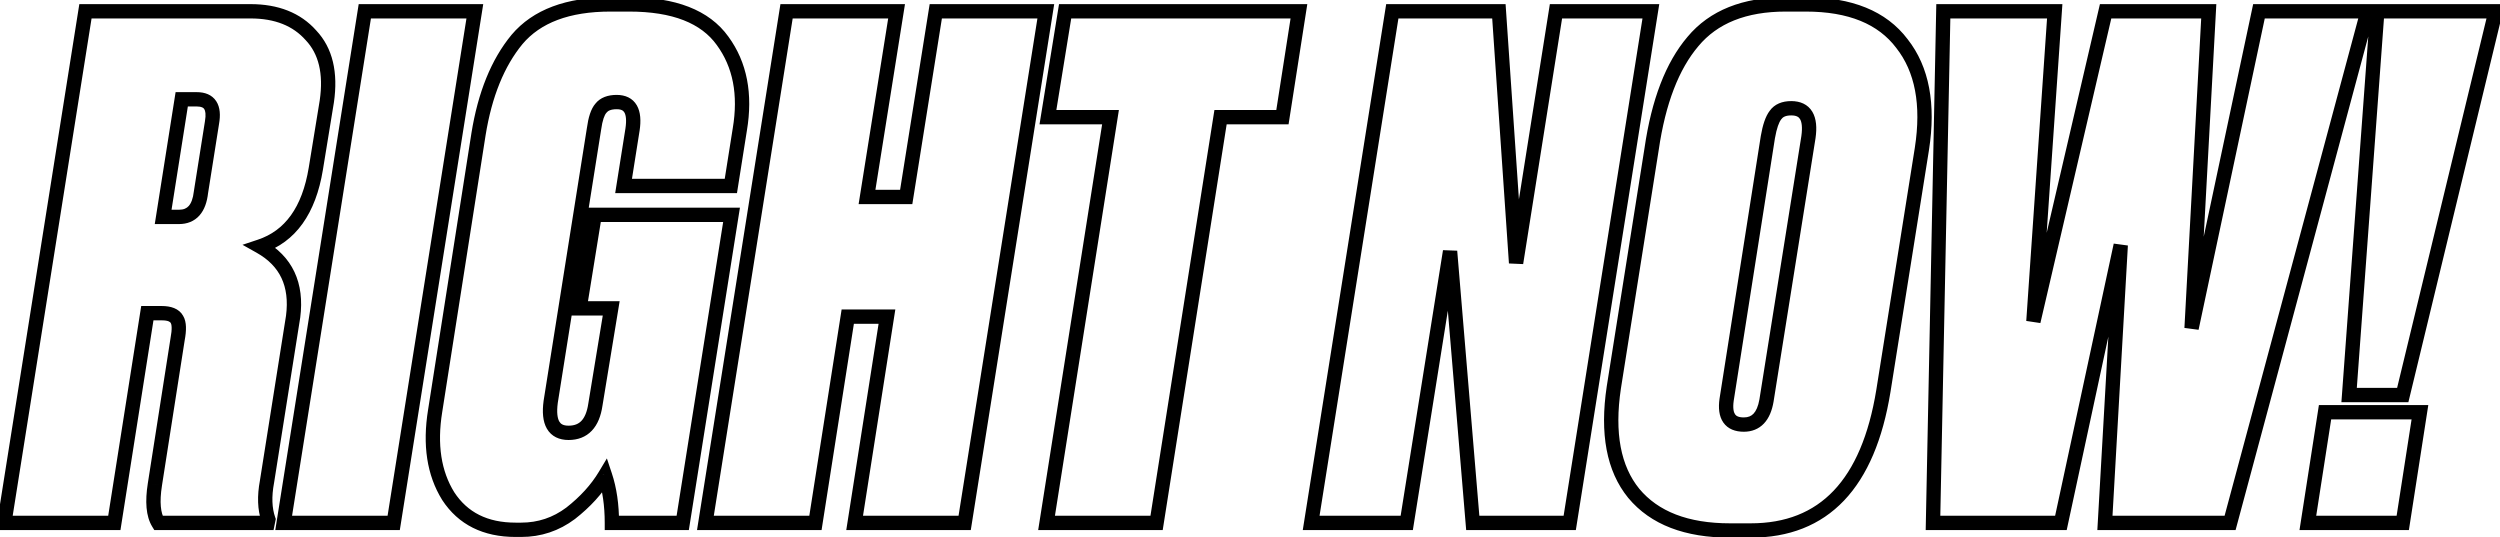 <?xml version="1.0" encoding="UTF-8"?> <svg xmlns="http://www.w3.org/2000/svg" width="349" height="75" viewBox="0 0 349 75" fill="none"><path d="M20.568 43.72V42.72H19.713L19.58 43.565L20.568 43.72ZM15.96 73V74H16.815L16.948 73.156L15.96 73ZM0.6 73L-0.388 72.843L-0.571 74H0.6V73ZM11.928 1.576V0.576H11.074L10.94 1.419L11.928 1.576ZM43.416 4.936L42.667 5.599L42.677 5.61L42.688 5.621L43.416 4.936ZM45.624 14.152L46.611 14.313L46.612 14.304L46.614 14.296L45.624 14.152ZM44.088 23.56L45.075 23.723L45.075 23.721L44.088 23.56ZM36.312 34.408L35.996 33.459L33.852 34.174L35.822 35.28L36.312 34.408ZM40.92 44.2L41.908 44.356L41.91 44.342L41.912 44.328L40.92 44.2ZM37.272 67.24L38.255 67.424L38.258 67.41L38.26 67.396L37.272 67.24ZM37.464 72.52L38.445 72.716L38.498 72.449L38.408 72.192L37.464 72.52ZM37.368 73V74H38.188L38.349 73.196L37.368 73ZM22.104 73L21.251 73.522L21.543 74H22.104V73ZM21.624 67.624L22.612 67.78L22.612 67.778L21.624 67.624ZM24.792 47.368L23.81 47.181L23.807 47.197L23.804 47.214L24.792 47.368ZM24.696 44.584L23.822 45.07L23.834 45.092L23.848 45.114L24.696 44.584ZM25.368 13.864V12.864H24.514L24.38 13.708L25.368 13.864ZM22.776 30.28L21.788 30.124L21.606 31.28H22.776V30.28ZM28.056 26.824L27.068 26.668L27.065 26.691L27.062 26.714L28.056 26.824ZM29.592 17.128L28.607 16.954L28.606 16.963L28.604 16.971L29.592 17.128ZM19.58 43.565L14.972 72.844L16.948 73.156L21.556 43.876L19.58 43.565ZM15.96 72H0.6V74H15.96V72ZM1.588 73.157L12.916 1.733L10.94 1.419L-0.388 72.843L1.588 73.157ZM11.928 2.576H34.968V0.576H11.928V2.576ZM34.968 2.576C38.398 2.576 40.914 3.62 42.667 5.599L44.165 4.273C41.95 1.772 38.834 0.576 34.968 0.576V2.576ZM42.688 5.621C44.461 7.505 45.183 10.232 44.634 14.008L46.614 14.296C47.217 10.136 46.467 6.719 44.144 4.251L42.688 5.621ZM44.637 13.991L43.101 23.399L45.075 23.721L46.611 14.313L44.637 13.991ZM43.101 23.397C42.179 28.994 39.752 32.207 35.996 33.459L36.628 35.357C41.32 33.793 44.077 29.774 45.075 23.723L43.101 23.397ZM35.822 35.28C37.495 36.219 38.629 37.403 39.295 38.818C39.964 40.239 40.198 41.974 39.928 44.072L41.912 44.328C42.218 41.946 41.972 39.809 41.105 37.966C40.235 36.117 38.777 34.645 36.801 33.536L35.822 35.28ZM39.932 44.044L36.284 67.084L38.26 67.396L41.908 44.356L39.932 44.044ZM36.289 67.056C35.883 69.219 35.934 71.165 36.52 72.849L38.408 72.192C37.97 70.93 37.893 69.357 38.255 67.424L36.289 67.056ZM36.483 72.324L36.387 72.804L38.349 73.196L38.445 72.716L36.483 72.324ZM37.368 72H22.104V74H37.368V72ZM22.957 72.478C22.445 71.64 22.238 70.149 22.612 67.78L20.636 67.468C20.242 69.963 20.355 72.056 21.251 73.522L22.957 72.478ZM22.612 67.778L25.78 47.523L23.804 47.214L20.636 67.469L22.612 67.778ZM25.774 47.555C25.91 46.841 25.979 46.194 25.959 45.63C25.94 45.077 25.834 44.518 25.544 44.054L23.848 45.114C23.878 45.162 23.948 45.324 23.961 45.699C23.973 46.062 23.93 46.551 23.81 47.181L25.774 47.555ZM25.57 44.098C24.98 43.035 23.787 42.72 22.584 42.72V44.72C23.557 44.72 23.773 44.981 23.822 45.07L25.57 44.098ZM22.584 42.72H20.568V44.72H22.584V42.72ZM24.38 13.708L21.788 30.124L23.764 30.436L26.356 14.02L24.38 13.708ZM22.776 31.28H24.984V29.28H22.776V31.28ZM24.984 31.28C26.114 31.28 27.11 30.905 27.843 30.08C28.546 29.29 28.91 28.194 29.05 26.934L27.062 26.714C26.946 27.758 26.67 28.39 26.349 28.752C26.058 29.079 25.645 29.28 24.984 29.28V31.28ZM29.044 26.98L30.58 17.285L28.604 16.971L27.068 26.668L29.044 26.98ZM30.577 17.302C30.784 16.128 30.75 14.999 30.192 14.137C29.589 13.206 28.573 12.864 27.48 12.864V14.864C28.18 14.864 28.411 15.066 28.512 15.223C28.658 15.448 28.784 15.953 28.607 16.954L30.577 17.302ZM27.48 12.864H25.368V14.864H27.48V12.864ZM66.288 1.576L67.276 1.733L67.459 0.576H66.288V1.576ZM54.96 73V74H55.814L55.948 73.157L54.96 73ZM39.6 73L38.612 72.843L38.429 74H39.6V73ZM50.928 1.576V0.576H50.074L49.94 1.419L50.928 1.576ZM65.3 1.419L53.972 72.843L55.948 73.157L67.276 1.733L65.3 1.419ZM54.96 72H39.6V74H54.96V72ZM40.588 73.157L51.916 1.733L49.94 1.419L38.612 72.843L40.588 73.157ZM50.928 2.576H66.288V0.576H50.928V2.576ZM62.572 69.256L61.722 69.783L61.728 69.793L61.734 69.803L62.572 69.256ZM60.748 57.352L61.735 57.512L61.736 57.507L60.748 57.352ZM66.796 18.76L65.808 18.601L65.808 18.605L66.796 18.76ZM72.172 5.512L71.407 4.867L71.4 4.876L72.172 5.512ZM100.876 5.704L100.063 6.287L100.068 6.294L100.876 5.704ZM103.276 18.088L102.29 17.922L102.288 17.931L103.276 18.088ZM102.028 25.96V26.96H102.882L103.015 26.117L102.028 25.96ZM87.052 25.96L86.064 25.803L85.881 26.96H87.052V25.96ZM88.3 18.088L89.287 18.245L89.289 18.236L88.3 18.088ZM83.884 15.112L84.636 15.771L84.655 15.749L84.673 15.726L83.884 15.112ZM82.924 17.992L83.911 18.149L83.913 18.138L83.915 18.127L82.924 17.992ZM76.876 56.104L75.888 55.947L75.886 55.959L75.885 55.972L76.876 56.104ZM83.116 56.488L82.129 56.326L82.128 56.334L82.126 56.343L83.116 56.488ZM85.324 43.048L86.311 43.21L86.501 42.048H85.324V43.048ZM80.908 43.048L79.921 42.888L79.733 44.048H80.908V43.048ZM83.02 29.992V28.992H82.168L82.033 29.832L83.02 29.992ZM102.124 29.992L103.111 30.148L103.295 28.992H102.124V29.992ZM95.308 73V74H96.162L96.295 73.156L95.308 73ZM85.42 73H84.42V74H85.42V73ZM84.46 66.376L85.408 66.06L84.721 63.997L83.602 65.862L84.46 66.376ZM79.66 71.656L80.26 72.456L80.268 72.45L80.275 72.444L79.66 71.656ZM72.748 72.96H71.98V74.96H72.748V72.96ZM71.98 72.96C68.043 72.96 65.246 71.522 63.409 68.709L61.734 69.803C63.993 73.261 67.469 74.96 71.98 74.96V72.96ZM63.422 68.729C61.596 65.785 60.995 62.077 61.735 57.512L59.761 57.192C58.965 62.099 59.579 66.327 61.722 69.783L63.422 68.729ZM61.736 57.507L67.784 18.915L65.808 18.605L59.76 57.197L61.736 57.507ZM67.783 18.919C68.66 13.47 70.4 9.236 72.944 6.148L71.4 4.876C68.567 8.316 66.724 12.915 65.808 18.601L67.783 18.919ZM72.936 6.157C75.432 3.197 79.449 1.616 85.228 1.616V-0.384C79.102 -0.384 74.416 1.299 71.407 4.867L72.936 6.157ZM85.228 1.616H87.82V-0.384H85.228V1.616ZM87.82 1.616C93.939 1.616 97.9 3.269 100.063 6.287L101.688 5.121C98.988 1.355 94.245 -0.384 87.82 -0.384V1.616ZM100.068 6.294C102.308 9.359 103.087 13.199 102.29 17.922L104.262 18.255C105.128 13.121 104.307 8.705 101.683 5.114L100.068 6.294ZM102.288 17.931L101.04 25.803L103.015 26.117L104.263 18.245L102.288 17.931ZM102.028 24.96H87.052V26.96H102.028V24.96ZM88.039 26.117L89.287 18.245L87.312 17.931L86.064 25.803L88.039 26.117ZM89.289 18.236C89.492 16.884 89.441 15.646 88.903 14.71C88.309 13.677 87.271 13.248 86.092 13.248V15.248C86.769 15.248 87.027 15.46 87.169 15.707C87.367 16.05 87.492 16.732 87.311 17.94L89.289 18.236ZM86.092 13.248C84.891 13.248 83.8 13.591 83.094 14.498L84.673 15.726C84.863 15.481 85.245 15.248 86.092 15.248V13.248ZM83.131 14.454C82.475 15.204 82.128 16.425 81.933 17.857L83.915 18.127C84.103 16.742 84.397 16.044 84.636 15.771L83.131 14.454ZM81.936 17.835L75.888 55.947L77.863 56.261L83.911 18.149L81.936 17.835ZM75.885 55.972C75.683 57.484 75.763 58.836 76.346 59.844C76.984 60.949 78.087 61.424 79.372 61.424V59.424C78.608 59.424 78.271 59.179 78.078 58.844C77.828 58.412 77.685 57.603 77.867 56.236L75.885 55.972ZM79.372 61.424C80.652 61.424 81.772 61.017 82.616 60.129C83.435 59.269 83.897 58.059 84.105 56.633L82.126 56.343C81.951 57.541 81.597 58.299 81.167 58.751C80.764 59.175 80.204 59.424 79.372 59.424V61.424ZM84.103 56.65L86.311 43.21L84.337 42.886L82.129 56.326L84.103 56.65ZM85.324 42.048H80.908V44.048H85.324V42.048ZM81.895 43.208L84.007 30.152L82.033 29.832L79.921 42.888L81.895 43.208ZM83.02 30.992H102.124V28.992H83.02V30.992ZM101.136 29.835L94.32 72.844L96.295 73.156L103.111 30.148L101.136 29.835ZM95.308 72H85.42V74H95.308V72ZM86.42 73C86.42 70.421 86.089 68.102 85.408 66.06L83.511 66.692C84.11 68.49 84.42 70.587 84.42 73H86.42ZM83.602 65.862C82.523 67.661 81.011 69.332 79.044 70.868L80.275 72.444C82.405 70.78 84.093 68.931 85.317 66.891L83.602 65.862ZM79.06 70.856C77.185 72.262 75.091 72.96 72.748 72.96V74.96C75.524 74.96 78.039 74.122 80.26 72.456L79.06 70.856ZM118.347 44.2V43.2H117.491L117.359 44.045L118.347 44.2ZM113.835 73V74H114.691L114.823 73.155L113.835 73ZM98.475 73L97.487 72.843L97.304 74H98.475V73ZM109.803 1.576V0.576H108.949L108.815 1.419L109.803 1.576ZM125.163 1.576L126.151 1.733L126.335 0.576H125.163V1.576ZM121.035 27.496L120.047 27.339L119.863 28.496H121.035V27.496ZM126.507 27.496V28.496H127.36L127.495 27.653L126.507 27.496ZM130.635 1.576V0.576H129.782L129.647 1.419L130.635 1.576ZM145.995 1.576L146.983 1.733L147.166 0.576H145.995V1.576ZM134.667 73V74H135.521L135.655 73.157L134.667 73ZM119.307 73L118.319 72.845L118.138 74H119.307V73ZM123.819 44.2L124.807 44.355L124.988 43.2H123.819V44.2ZM117.359 44.045L112.847 72.845L114.823 73.155L119.335 44.355L117.359 44.045ZM113.835 72H98.475V74H113.835V72ZM99.463 73.157L110.791 1.733L108.815 1.419L97.487 72.843L99.463 73.157ZM109.803 2.576H125.163V0.576H109.803V2.576ZM124.175 1.419L120.047 27.339L122.023 27.653L126.151 1.733L124.175 1.419ZM121.035 28.496H126.507V26.496H121.035V28.496ZM127.495 27.653L131.623 1.733L129.647 1.419L125.519 27.339L127.495 27.653ZM130.635 2.576H145.995V0.576H130.635V2.576ZM145.007 1.419L133.679 72.843L135.655 73.157L146.983 1.733L145.007 1.419ZM134.667 72H119.307V74H134.667V72ZM120.295 73.155L124.807 44.355L122.831 44.045L118.319 72.845L120.295 73.155ZM123.819 43.2H118.347V45.2H123.819V43.2ZM148.691 1.576V0.576H147.84L147.704 1.416L148.691 1.576ZM181.331 1.576L182.319 1.73L182.499 0.576H181.331V1.576ZM179.027 16.36V17.36H179.883L180.015 16.514L179.027 16.36ZM170.387 16.36V15.36H169.533L169.399 16.204L170.387 16.36ZM161.459 73V74H162.314L162.447 73.156L161.459 73ZM146.099 73L145.111 72.844L144.929 74H146.099V73ZM155.027 16.36L156.015 16.516L156.197 15.36H155.027V16.36ZM146.291 16.36L145.304 16.2L145.116 17.36H146.291V16.36ZM148.691 2.576H181.331V0.576H148.691V2.576ZM180.343 1.422L178.039 16.206L180.015 16.514L182.319 1.73L180.343 1.422ZM179.027 15.36H170.387V17.36H179.027V15.36ZM169.399 16.204L160.471 72.844L162.447 73.156L171.375 16.516L169.399 16.204ZM161.459 72H146.099V74H161.459V72ZM147.087 73.156L156.015 16.516L154.039 16.204L145.111 72.844L147.087 73.156ZM155.027 15.36H146.291V17.36H155.027V15.36ZM147.278 16.52L149.678 1.736L147.704 1.416L145.304 16.2L147.278 16.52ZM194.365 1.576V0.576H193.512L193.378 1.419L194.365 1.576ZM209.245 1.576L210.243 1.508L210.18 0.576H209.245V1.576ZM211.646 36.712L210.648 36.78L212.633 36.868L211.646 36.712ZM217.214 1.576V0.576H216.359L216.226 1.419L217.214 1.576ZM230.462 1.576L231.449 1.733L231.633 0.576H230.462V1.576ZM219.133 73V74H219.987L220.121 73.157L219.133 73ZM205.598 73L204.601 73.083L204.678 74H205.598V73ZM202.43 35.08L203.426 34.997L201.442 34.922L202.43 35.08ZM196.382 73V74H197.235L197.369 73.157L196.382 73ZM183.038 73L182.05 72.843L181.866 74H183.038V73ZM194.365 2.576H209.245V0.576H194.365V2.576ZM208.248 1.644L210.648 36.78L212.643 36.644L210.243 1.508L208.248 1.644ZM212.633 36.868L218.201 1.733L216.226 1.419L210.658 36.556L212.633 36.868ZM217.214 2.576H230.462V0.576H217.214V2.576ZM229.474 1.419L218.146 72.843L220.121 73.157L231.449 1.733L229.474 1.419ZM219.133 72H205.598V74H219.133V72ZM206.594 72.917L203.426 34.997L201.433 35.163L204.601 73.083L206.594 72.917ZM201.442 34.922L195.394 72.843L197.369 73.157L203.417 35.237L201.442 34.922ZM196.382 72H183.038V74H196.382V72ZM184.025 73.157L195.353 1.733L193.378 1.419L182.05 72.843L184.025 73.157ZM247.85 16.072L248.64 16.686L248.655 16.666L248.669 16.645L247.85 16.072ZM246.794 19.144L245.809 18.973L245.808 18.981L245.806 18.989L246.794 19.144ZM241.034 55.816L240.046 55.661L240.045 55.67L240.044 55.678L241.034 55.816ZM246.602 55.912L247.588 56.081L247.59 56.069L246.602 55.912ZM252.458 19.144L253.446 19.301L253.447 19.293L253.448 19.285L252.458 19.144ZM265.514 6.088L264.716 6.69L264.722 6.698L264.728 6.706L265.514 6.088ZM268.298 20.776L269.286 20.933L269.286 20.929L268.298 20.776ZM262.922 54.568L263.909 54.728L263.91 54.725L262.922 54.568ZM228.074 68.872L227.299 69.504L227.306 69.512L228.074 68.872ZM225.29 54.088L224.303 53.931L224.301 53.94L225.29 54.088ZM230.57 20.776L231.558 20.933L231.56 20.92L230.57 20.776ZM236.33 5.8L237.093 6.447L237.098 6.44L236.33 5.8ZM250.058 14.112C248.82 14.112 247.722 14.511 247.031 15.498L248.669 16.645C248.874 16.353 249.249 16.112 250.058 16.112V14.112ZM247.061 15.458C246.453 16.24 246.07 17.475 245.809 18.973L247.779 19.315C248.031 17.869 248.352 17.056 248.64 16.686L247.061 15.458ZM245.806 18.989L240.046 55.661L242.022 55.971L247.782 19.299L245.806 18.989ZM240.044 55.678C239.871 56.926 239.961 58.097 240.573 58.978C241.224 59.916 242.278 60.272 243.434 60.272V58.272C242.67 58.272 242.364 58.052 242.216 57.838C242.028 57.567 241.878 57.01 242.025 55.954L240.044 55.678ZM243.434 60.272C244.536 60.272 245.509 59.904 246.25 59.118C246.963 58.362 247.378 57.308 247.588 56.081L245.617 55.743C245.443 56.756 245.138 57.382 244.795 57.746C244.48 58.08 244.06 58.272 243.434 58.272V60.272ZM247.59 56.069L253.446 19.301L251.471 18.987L245.615 55.755L247.59 56.069ZM253.448 19.285C253.651 17.865 253.582 16.576 253.006 15.608C252.376 14.55 251.294 14.112 250.058 14.112V16.112C250.807 16.112 251.117 16.346 251.287 16.631C251.511 17.008 251.649 17.735 251.468 19.003L253.448 19.285ZM249.29 1.616H252.074V-0.384H249.29V1.616ZM252.074 1.616C258.09 1.616 262.216 3.376 264.716 6.69L266.313 5.486C263.309 1.504 258.475 -0.384 252.074 -0.384V1.616ZM264.728 6.706C267.316 9.999 268.244 14.582 267.31 20.623L269.286 20.929C270.272 14.554 269.345 9.345 266.301 5.47L264.728 6.706ZM267.311 20.619L261.935 54.411L263.91 54.725L269.286 20.933L267.311 20.619ZM261.935 54.407C260.897 60.793 258.88 65.446 255.982 68.495C253.11 71.515 249.283 73.056 244.394 73.056V75.056C249.745 75.056 254.127 73.349 257.431 69.873C260.709 66.426 262.835 61.335 263.909 54.728L261.935 54.407ZM244.394 73.056H241.514V75.056H244.394V73.056ZM241.514 73.056C235.621 73.056 231.472 71.387 228.842 68.232L227.306 69.512C230.437 73.269 235.248 75.056 241.514 75.056V73.056ZM228.849 68.24C226.279 65.086 225.342 60.486 226.279 54.236L224.301 53.94C223.319 60.49 224.237 65.746 227.299 69.504L228.849 68.24ZM226.278 54.245L231.558 20.933L229.583 20.619L224.303 53.931L226.278 54.245ZM231.56 20.92C232.505 14.428 234.38 9.642 237.093 6.447L235.568 5.153C232.52 8.742 230.555 13.94 229.581 20.632L231.56 20.92ZM237.098 6.44C239.738 3.273 243.737 1.616 249.29 1.616V-0.384C243.323 -0.384 238.683 1.415 235.562 5.16L237.098 6.44ZM293.943 1.576V0.576H293.149L292.969 1.349L293.943 1.576ZM308.343 1.576L309.342 1.63L309.399 0.576H308.343V1.576ZM305.943 45.832L304.944 45.778L306.921 46.04L305.943 45.832ZM315.351 1.576V0.576H314.541L314.373 1.368L315.351 1.576ZM330.519 1.576L331.485 1.836L331.823 0.576H330.519V1.576ZM311.319 73V74H312.086L312.285 73.26L311.319 73ZM293.847 73L292.849 72.943L292.788 74H293.847V73ZM296.055 34.216L297.053 34.273L295.077 34.005L296.055 34.216ZM287.703 73V74H288.511L288.681 73.21L287.703 73ZM269.847 73L268.847 72.98L268.827 74H269.847V73ZM271.287 1.576V0.576H270.307L270.287 1.556L271.287 1.576ZM286.839 1.576L287.837 1.645L287.91 0.576H286.839V1.576ZM283.863 44.872L282.865 44.803L284.837 45.099L283.863 44.872ZM293.943 2.576H308.343V0.576H293.943V2.576ZM307.344 1.522L304.944 45.778L306.942 45.886L309.342 1.63L307.344 1.522ZM306.921 46.04L316.329 1.784L314.373 1.368L304.965 45.624L306.921 46.04ZM315.351 2.576H330.519V0.576H315.351V2.576ZM329.553 1.316L310.353 72.74L312.285 73.26L331.485 1.836L329.553 1.316ZM311.319 72H293.847V74H311.319V72ZM294.845 73.057L297.053 34.273L295.057 34.159L292.849 72.943L294.845 73.057ZM295.077 34.005L286.725 72.79L288.681 73.21L297.033 34.426L295.077 34.005ZM287.703 72H269.847V74H287.703V72ZM270.847 73.02L272.287 1.596L270.287 1.556L268.847 72.98L270.847 73.02ZM271.287 2.576H286.839V0.576H271.287V2.576ZM285.841 1.507L282.865 44.803L284.861 44.941L287.837 1.645L285.841 1.507ZM284.837 45.099L294.917 1.803L292.969 1.349L282.889 44.645L284.837 45.099ZM337.824 57.544L338.812 57.697L338.991 56.544H337.824V57.544ZM335.424 73V74H336.281L336.412 73.153L335.424 73ZM322.176 73L321.188 72.847L321.009 74H322.176V73ZM324.576 57.544V56.544H323.719L323.588 57.391L324.576 57.544ZM331.872 1.576V0.576H330.943L330.875 1.503L331.872 1.576ZM348.384 1.576L349.356 1.811L349.655 0.576H348.384V1.576ZM335.424 55.144V56.144H336.211L336.396 55.379L335.424 55.144ZM327.936 55.144L326.939 55.071L326.86 56.144H327.936V55.144ZM336.836 57.391L334.436 72.847L336.412 73.153L338.812 57.697L336.836 57.391ZM335.424 72H322.176V74H335.424V72ZM323.164 73.153L325.564 57.697L323.588 57.391L321.188 72.847L323.164 73.153ZM324.576 58.544H337.824V56.544H324.576V58.544ZM331.872 2.576H348.384V0.576H331.872V2.576ZM347.412 1.341L334.452 54.909L336.396 55.379L349.356 1.811L347.412 1.341ZM335.424 54.144H327.936V56.144H335.424V54.144ZM328.933 55.217L332.869 1.649L330.875 1.503L326.939 55.071L328.933 55.217Z" fill="black"></path></svg> 